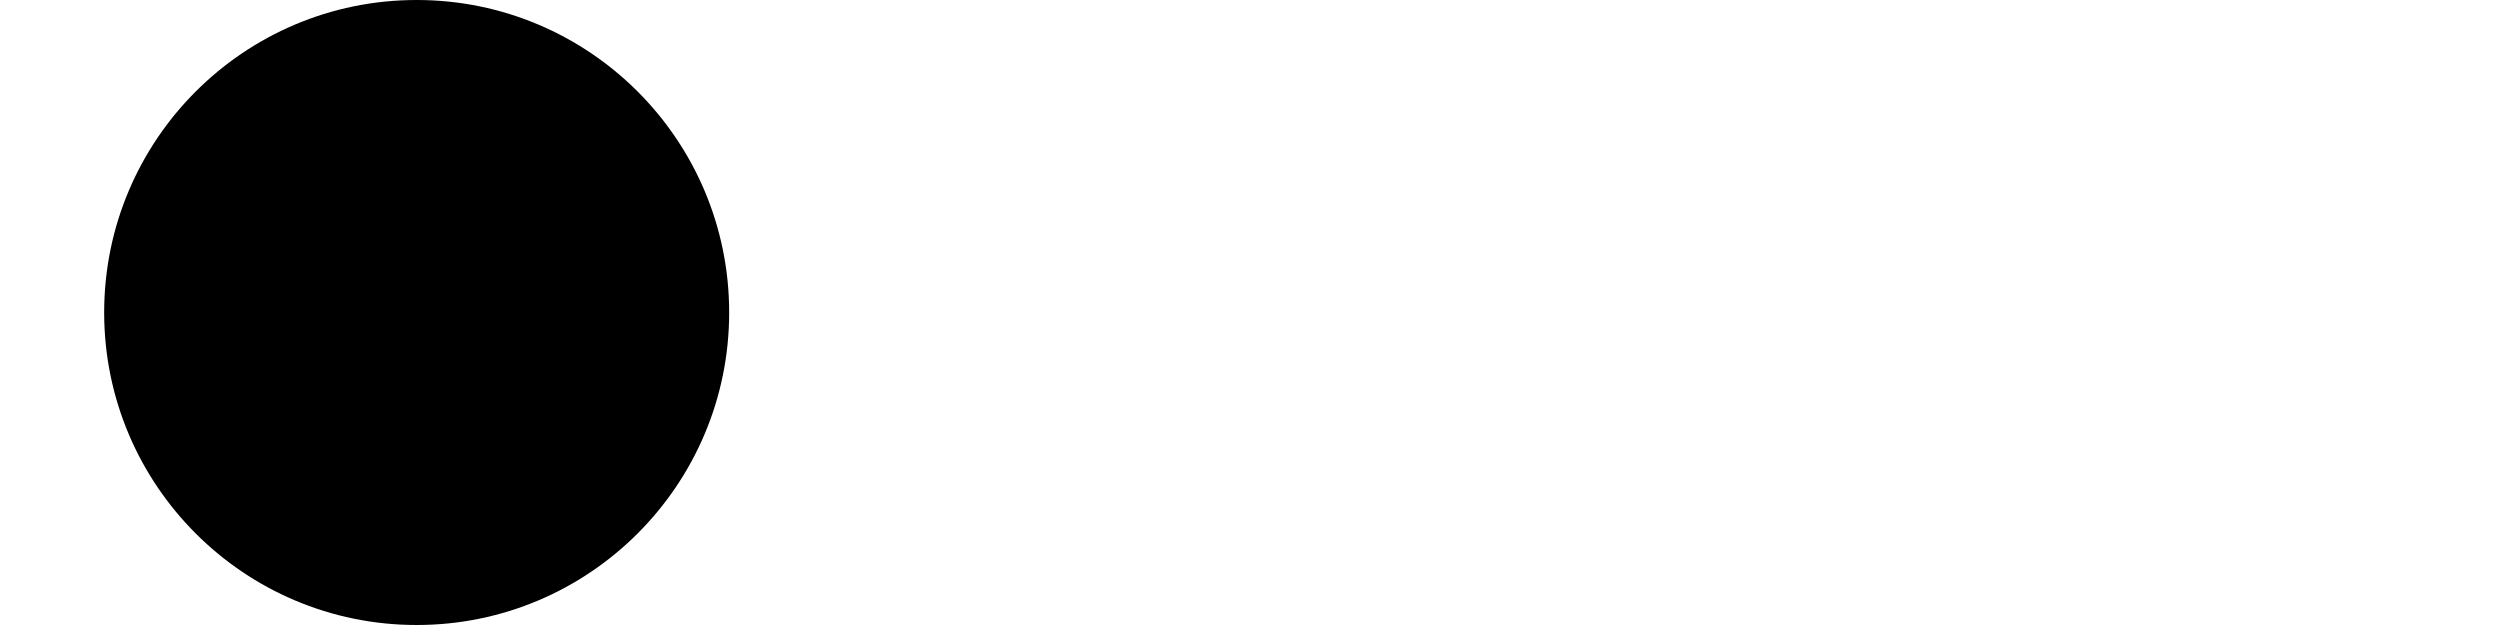 <svg version="1.1" id="Ebene_1" xmlns="http://www.w3.org/2000/svg" x="0" y="0" viewBox="0 0 24 6" width="24" height="6" xml:space="preserve"><circle cx="4" cy="3" r="3"/><path fill="none" d="M0 0h22v6H0z"/></svg>